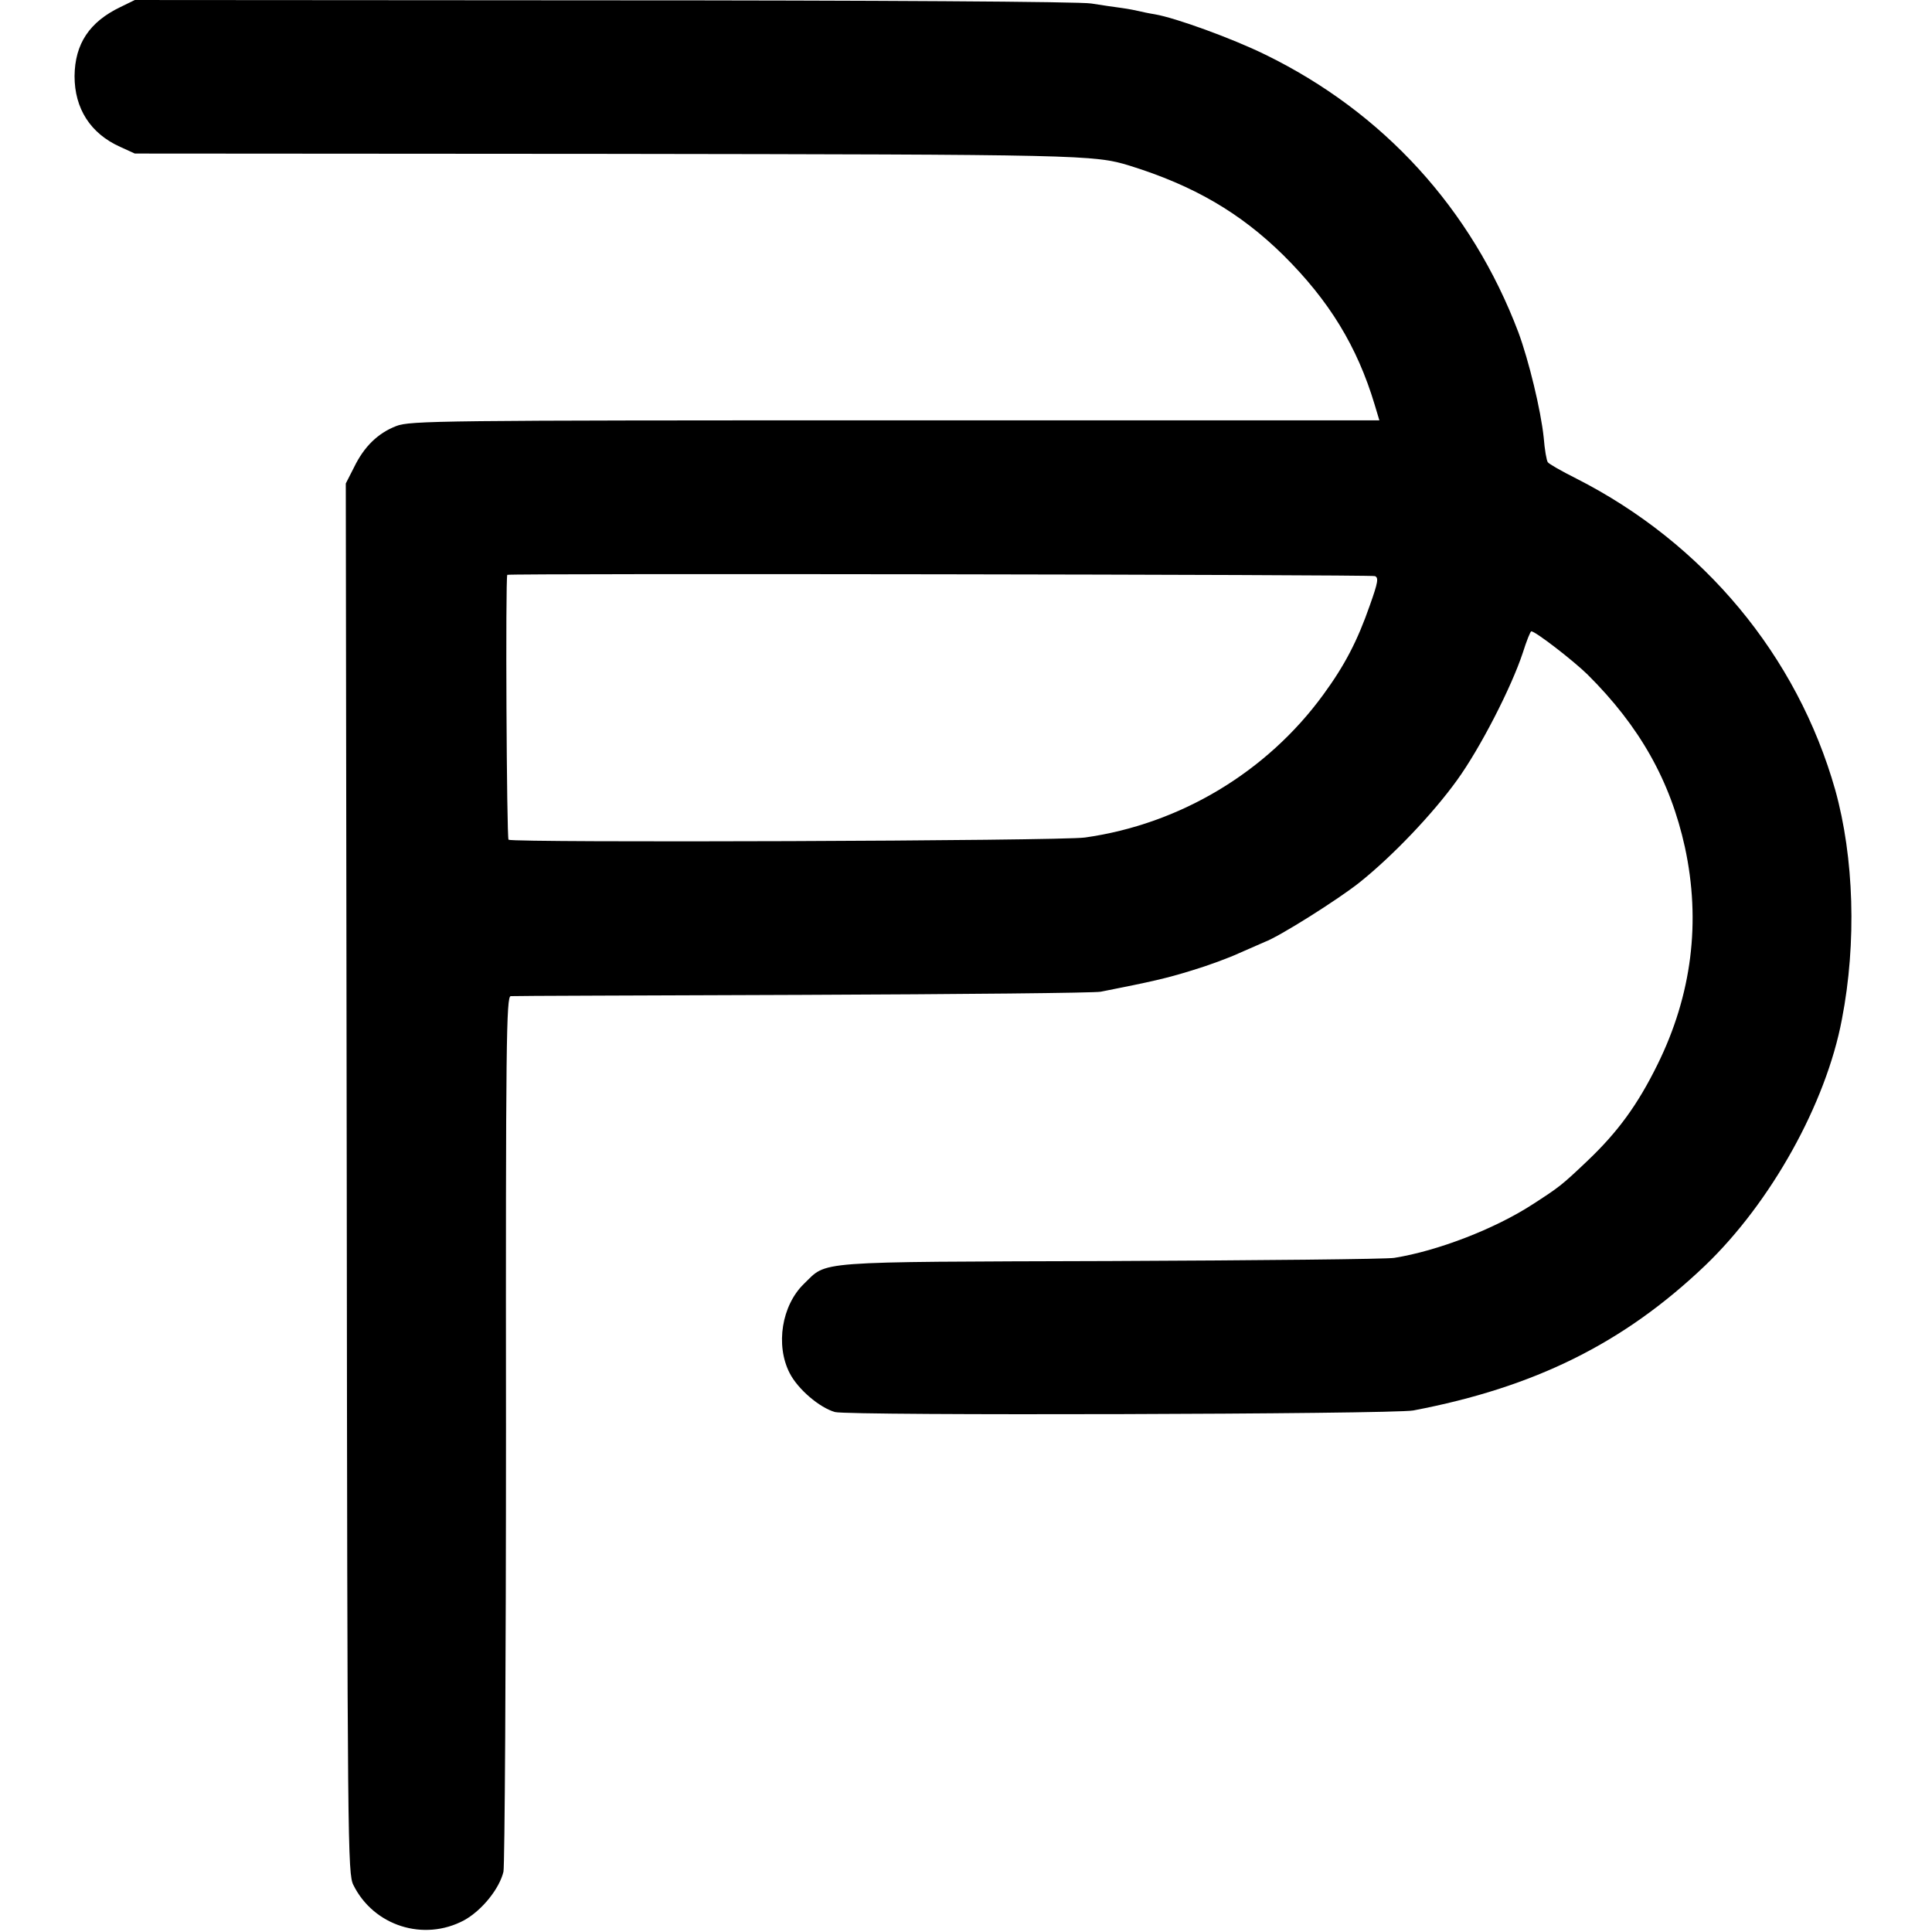 <?xml version="1.0" standalone="no"?>
<!DOCTYPE svg PUBLIC "-//W3C//DTD SVG 20010904//EN"
 "http://www.w3.org/TR/2001/REC-SVG-20010904/DTD/svg10.dtd">
<svg version="1.0" xmlns="http://www.w3.org/2000/svg"
 width="609pt" height="609pt" viewBox="0 0 609 609"
 preserveAspectRatio="xMidYMid meet">
<g transform="translate(0,609) scale(0.1,-0.1)"
fill="#000000" stroke="none">
<path d="M380 6068 c-98 -47 -144 -116 -145 -218 0 -102 50 -181 144 -223 l46
-21 1485 -1 c1501 -2 1539 -3 1650 -37 203 -63 350 -149 486 -283 144 -143
232 -287 287 -470 l15 -50 -1527 0 c-1433 0 -1529 -1 -1572 -18 -57 -22 -101
-64 -133 -130 l-26 -51 3 -2190 c2 -2114 3 -2192 21 -2228 64 -129 222 -179
349 -111 56 31 111 99 124 153 4 19 8 648 8 1398 -1 1223 1 1362 15 1362 8 1
422 2 920 4 498 2 921 6 940 10 162 32 206 42 287 67 50 15 118 40 150 55 32
14 68 30 80 35 46 17 230 133 298 187 104 83 231 216 308 323 73 101 171 292
207 401 12 38 24 68 27 68 13 0 132 -92 177 -136 165 -164 261 -335 307 -544
51 -235 22 -466 -86 -685 -63 -128 -126 -214 -222 -305 -81 -77 -88 -82 -173
-137 -119 -77 -298 -146 -435 -168 -22 -4 -425 -8 -895 -10 -950 -3 -890 1
-966 -72 -70 -68 -90 -193 -45 -281 26 -51 94 -109 143 -123 45 -12 1758 -7
1823 5 383 73 663 212 919 456 208 199 382 511 432 777 47 242 38 511 -21 723
-120 423 -415 778 -817 982 -46 23 -86 46 -89 51 -4 5 -10 40 -13 78 -9 86
-47 243 -80 332 -147 388 -425 693 -798 875 -104 51 -283 116 -348 127 -19 3
-42 8 -50 10 -8 2 -33 7 -55 10 -22 3 -65 9 -95 14 -31 6 -692 10 -1535 10
l-1480 1 -45 -22z m3954 -1794 c12 -5 10 -19 -16 -92 -39 -112 -79 -189 -147
-282 -178 -244 -452 -408 -751 -450 -76 -11 -1800 -17 -1817 -7 -6 4 -10 821
-4 835 2 5 2721 1 2735 -4z"/>
</g>
</svg>
